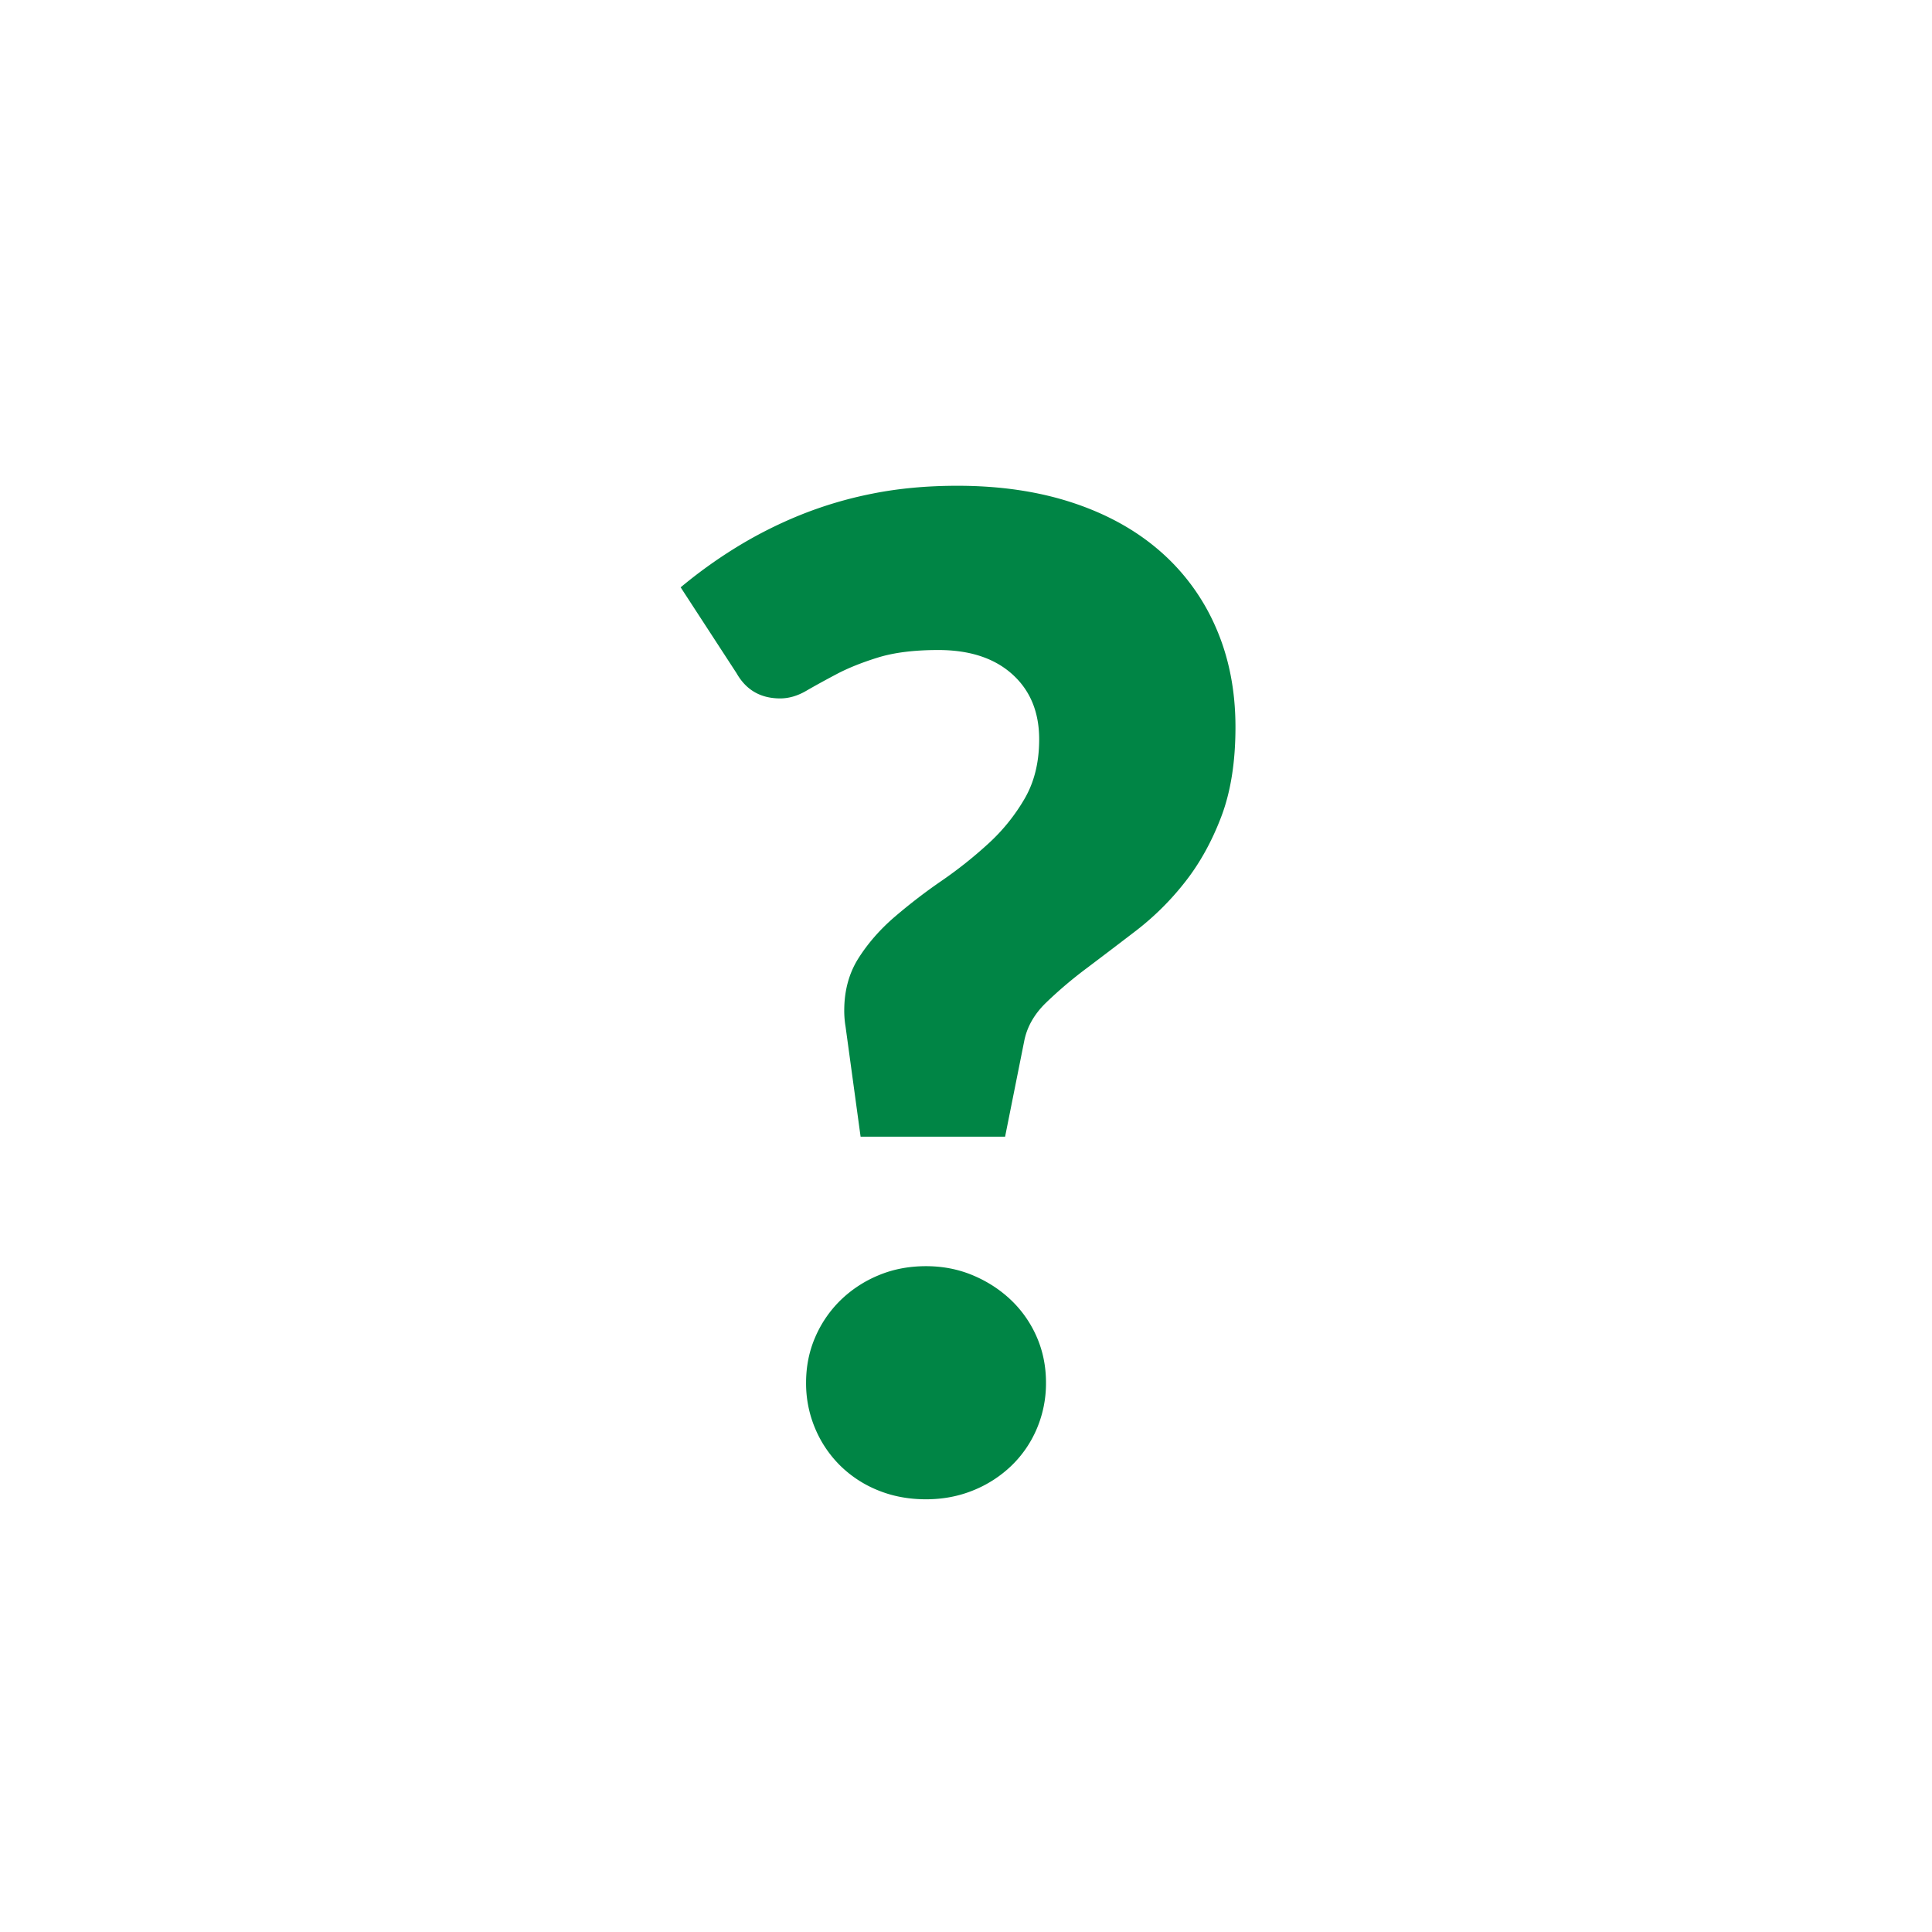 <svg xmlns="http://www.w3.org/2000/svg" width="141.73" height="141.73"><path fill="#008545" d="M49.933 43.086a34.98 34.98 0 014.025-2.9 31.56 31.56 0 014.675-2.375 29.347 29.347 0 015.375-1.6c1.917-.383 3.991-.575 6.225-.575 3.132 0 5.958.417 8.474 1.25 2.518.833 4.658 2.025 6.426 3.575a15.668 15.668 0 014.074 5.6c.951 2.184 1.426 4.609 1.426 7.275 0 2.567-.35 4.768-1.051 6.6-.699 1.833-1.592 3.434-2.674 4.8a20.29 20.29 0 01-3.551 3.525c-1.283.983-2.5 1.909-3.65 2.775a31.029 31.029 0 00-3 2.55c-.85.834-1.375 1.768-1.574 2.801l-1.4 7h-10.6l-1.1-8.051a7.08 7.08 0 01-.1-1.2c0-1.467.35-2.75 1.05-3.851.7-1.1 1.583-2.108 2.65-3.025a40.594 40.594 0 013.45-2.65 31.416 31.416 0 003.451-2.75 13.9 13.9 0 002.649-3.3c.7-1.216 1.05-2.658 1.05-4.325 0-2-.658-3.592-1.975-4.775-1.317-1.183-3.125-1.775-5.425-1.775-1.767 0-3.242.184-4.425.55-1.184.367-2.2.775-3.05 1.225-.85.45-1.592.859-2.225 1.225-.634.367-1.267.55-1.9.55-1.434 0-2.5-.617-3.2-1.85l-4.1-6.299zm9.2 58.351c0-1.2.225-2.316.675-3.351a8.475 8.475 0 011.85-2.7 8.81 8.81 0 012.775-1.824c1.066-.45 2.233-.676 3.5-.676 1.233 0 2.383.226 3.45.676 1.066.449 2 1.059 2.8 1.824a8.304 8.304 0 011.875 2.7c.45 1.034.675 2.15.675 3.351a8.483 8.483 0 01-.675 3.375 8.21 8.21 0 01-1.875 2.725 8.745 8.745 0 01-2.8 1.8c-1.067.433-2.217.65-3.45.65-1.267 0-2.434-.218-3.5-.65a8.452 8.452 0 01-2.775-1.8 8.388 8.388 0 01-1.85-2.725 8.483 8.483 0 01-.675-3.375z"/></svg>